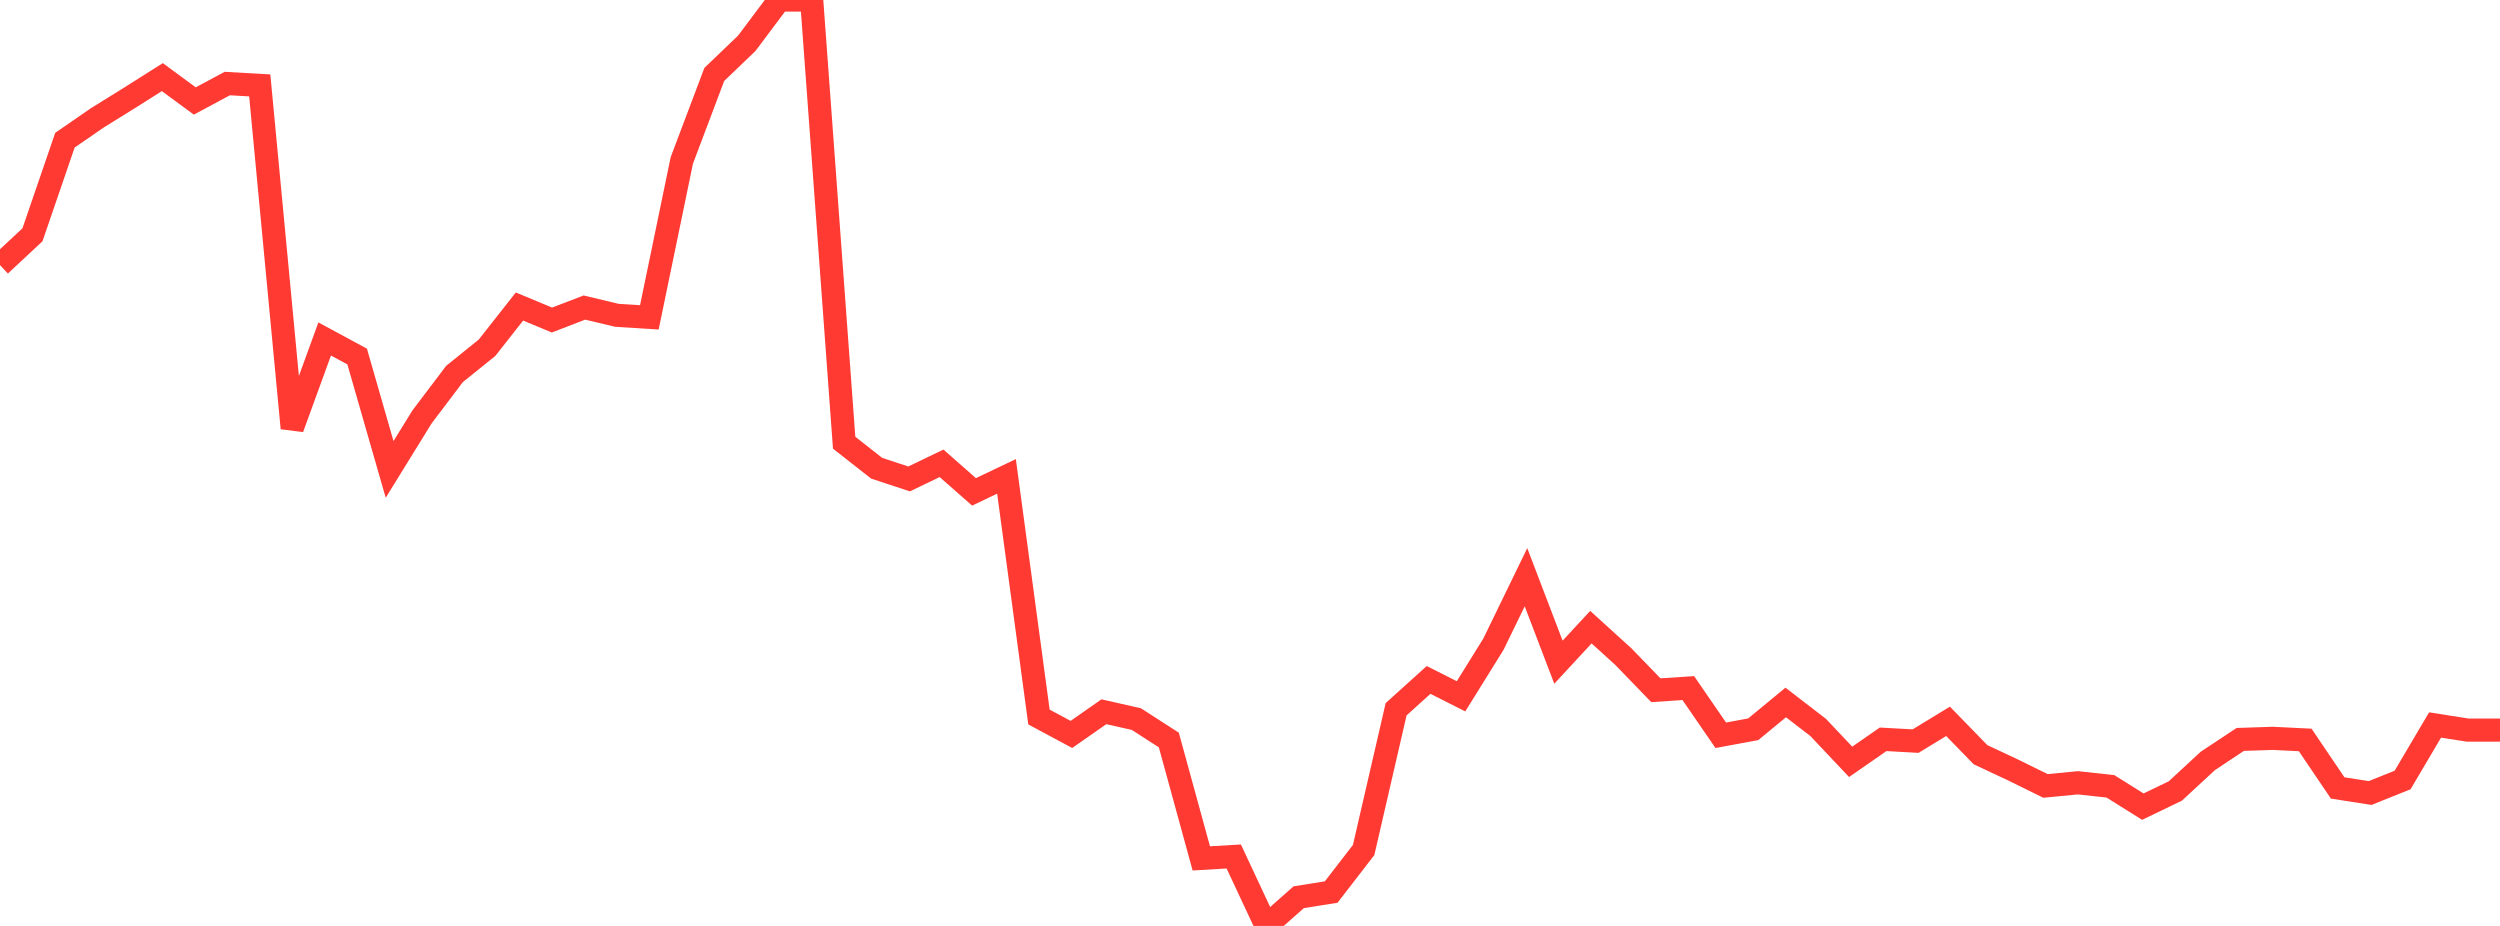 <?xml version="1.0" standalone="no"?>
<!DOCTYPE svg PUBLIC "-//W3C//DTD SVG 1.1//EN" "http://www.w3.org/Graphics/SVG/1.1/DTD/svg11.dtd">

<svg width="135" height="50" viewBox="0 0 135 50" preserveAspectRatio="none" 
  xmlns="http://www.w3.org/2000/svg"
  xmlns:xlink="http://www.w3.org/1999/xlink">


<polyline points="0.0, 14.314 1.753, 12.679 3.506, 7.57 5.26, 6.361 7.013, 5.273 8.766, 4.165 10.519, 5.453 12.273, 4.512 14.026, 4.612 15.779, 23.121 17.532, 18.305 19.286, 19.252 21.039, 25.348 22.792, 22.509 24.545, 20.193 26.299, 18.779 28.052, 16.552 29.805, 17.282 31.558, 16.608 33.312, 17.027 35.065, 17.137 36.818, 8.663 38.571, 4.02 40.325, 2.338 42.078, 0.0 43.831, 0.0 45.584, 23.906 47.338, 25.284 49.091, 25.862 50.844, 25.019 52.597, 26.561 54.351, 25.724 56.104, 38.72 57.857, 39.659 59.61, 38.434 61.364, 38.831 63.117, 39.961 64.87, 46.353 66.623, 46.25 68.377, 50.0 70.13, 48.45 71.883, 48.171 73.636, 45.901 75.39, 38.3 77.143, 36.716 78.896, 37.601 80.649, 34.78 82.403, 31.17 84.156, 35.759 85.909, 33.866 87.662, 35.459 89.416, 37.272 91.169, 37.157 92.922, 39.705 94.675, 39.38 96.429, 37.933 98.182, 39.283 99.935, 41.139 101.688, 39.923 103.442, 40.02 105.195, 38.952 106.948, 40.754 108.701, 41.576 110.455, 42.44 112.208, 42.271 113.961, 42.461 115.714, 43.559 117.468, 42.713 119.221, 41.091 120.974, 39.929 122.727, 39.871 124.481, 39.957 126.234, 42.549 127.987, 42.823 129.74, 42.12 131.494, 39.149 133.247, 39.424 135.0, 39.424" fill="none" stroke="#ff3a33" stroke-width="1.25"/>

</svg>